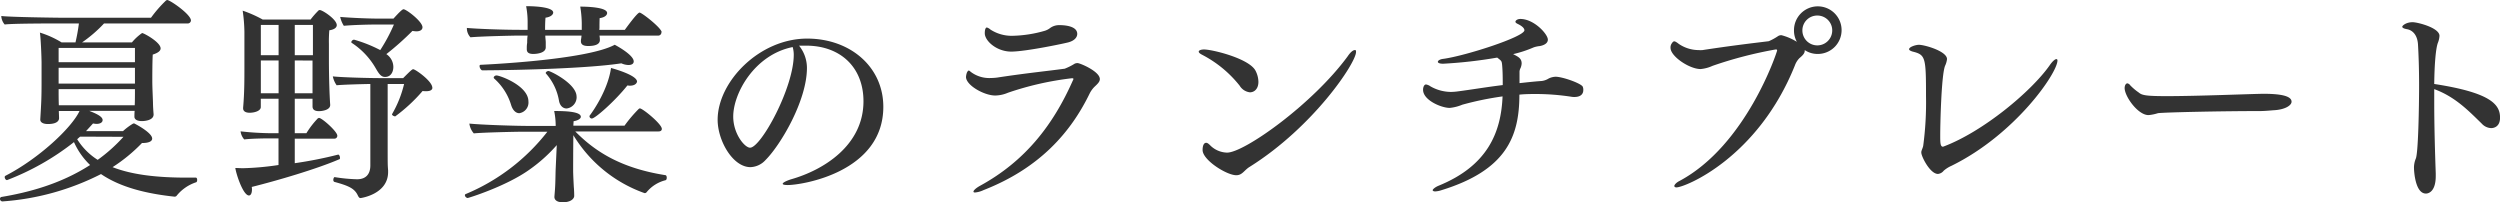 <svg xmlns="http://www.w3.org/2000/svg" viewBox="0 0 562.99 45.51"><defs><style>.cls-1{fill:#333;}</style></defs><g id="レイヤー_2" data-name="レイヤー 2"><g id="レイヤー_1-2" data-name="レイヤー 1"><path class="cls-1" d="M39.84,44a.59.59,0,0,1-.52.29c-6.34-.67-12.2-2.11-16.57-5.09A57.74,57.74,0,0,1,.53,45.36.57.57,0,0,1,0,44.79a.42.42,0,0,1,.29-.43c6-1,13.29-2.88,20-7.2A16.4,16.4,0,0,1,16.66,32,57.44,57.44,0,0,1,1.58,40.56c-.28,0-.52-.38-.52-.67a.34.34,0,0,1,.14-.29C8.74,35.72,16.13,28.8,17.91,25H13.25c0,.39.05,1.15.05,1.63,0,.29-.15,1.3-2.5,1.3-1.1,0-1.73-.38-1.73-1v-.05c.24-3.93.29-5,.29-8.49V14.21c0-1.3-.19-5.91-.38-6.87a21.23,21.23,0,0,1,4.89,2.21H17a42.54,42.54,0,0,0,.77-4.27H13.63c-1.68,0-11,0-12.57.24A3.1,3.1,0,0,1,.29,3.6C1.92,3.84,12.53,4,14.88,4H34A28.12,28.12,0,0,1,37.4.1c.09,0,.14-.1.23-.1C38.31,0,43,3.26,43,4.61a.72.72,0,0,1-.81.67H23.43a30.23,30.23,0,0,1-4.95,4.27H29.71A11.4,11.4,0,0,1,32,7.44c.38,0,4.17,2.06,4.17,3.46,0,.52-.52,1-1.77,1.39-.1,1.54-.1,5.28-.1,5.28v.62c0,1.44.1,3.27.15,4.9,0,.77.09,2.11.14,2.59v.1c0,1.29-1.92,1.49-2.64,1.49-1.1,0-1.68-.39-1.68-1v0c0-.15,0-.67.05-1.3H20.11c1.3.53,3,1.2,3,2.07,0,.48-.48.86-1.39.86a4.65,4.65,0,0,1-.77-.1l-1.58,1.73H27.7a13.7,13.7,0,0,1,2.16-1.63.46.46,0,0,1,.57,0c.2.1,3.84,2,3.84,3.31,0,.58-.67,1-2.3,1a36.57,36.57,0,0,1-6.62,5.43C29.71,39.36,35.38,40,42,40h2.11c.19,0,.29.24.29.53s-.1.48-.24.52A9.4,9.4,0,0,0,39.84,44ZM30.39,10.8H13.2V14H30.39Zm0,4.47H13.2v3.55H30.39ZM13.2,20.07c0,1.1,0,2.54.05,3.64H30.34c.05-1,.05-2.44.05-3.64Zm4.85,10.7c-.24.19-.43.38-.67.58A14.6,14.6,0,0,0,22,36a36.21,36.21,0,0,0,5.8-5.19Z"/><path class="cls-1" d="M56.69,42.1a2.4,2.4,0,0,1,.05.62c0,.72-.24,1.3-.68,1.3-1.24,0-2.78-4.42-3.07-6.19.48,0,1.15.05,1.73.05a62.55,62.55,0,0,0,8-.72v-6H61c-1.58,0-4.51.05-6,.24a3.33,3.33,0,0,1-.82-1.82A67.53,67.53,0,0,0,61,30h1.73V22.23h-4v.52c0,.34,0,1.06,0,1.35v0c0,.91-1.49,1.29-2.49,1.29s-1.49-.38-1.49-1v-.14c.29-3.27.29-6.19.29-9.22V7.2a37,37,0,0,0-.39-4.8,27.73,27.73,0,0,1,4.51,2H69.94a19,19,0,0,1,1.82-2.07A.51.51,0,0,1,72,2.26c.63,0,3.84,2.11,3.84,3.4,0,.53-.53,1-1.68,1.16a29.88,29.88,0,0,0-.09,3.12c0,1.82,0,3.65,0,3.65,0,3.79.15,8.25.29,10v.05c0,1.15-1.82,1.39-2.54,1.39-1.06,0-1.44-.43-1.44-1.06V22.23h-4V30H69a19,19,0,0,1,2.59-3.36c.1,0,.14-.09.24-.09.67,0,4.13,3.07,4.13,4a.64.64,0,0,1-.72.67H66.38v5.53a91.94,91.94,0,0,0,9.75-1.93h.05c.19,0,.38.39.38.68s0,.33-.19.38C71.28,38.07,62.45,40.66,56.69,42.1ZM62.74,5.62h-4c0,1.29,0,4.41,0,6.81h4Zm0,8h-4V21h4Zm7.73-8H66.38v6.81h4.09Zm-4.09,8V21h4c0-1.73,0-4.47,0-5.28V13.63Zm31,6.1c0,.53-.48.82-1.39.82a4.8,4.8,0,0,1-.82-.05A36.84,36.84,0,0,1,89,26.21c-.19,0-.72-.19-.72-.48,0-.05.05-.05.05-.1A24.84,24.84,0,0,0,91,18.91h-3.7V33.12c0,3.84,0,4,.1,5.24v.38c0,5-6.1,5.86-6.19,5.86-.34,0-.43-.24-.58-.48-.72-1.64-2-2.26-5.37-3.17a.52.52,0,0,1-.2-.43c0-.29.15-.68.34-.63a36.32,36.32,0,0,0,5,.48c2,0,3-1.15,3-3.12,0-7.63,0-12.24,0-18.34-2.55.05-6.15.15-7.59.29a5.26,5.26,0,0,1-.86-2c2.11.24,8.3.39,10.65.39h5.19c1.82-1.83,2.06-2,2.26-2C93.56,15.6,97.35,18.29,97.35,19.73ZM95.14,6.14c0,.58-.53.92-1.39.92a6.64,6.64,0,0,1-.87-.1A62.94,62.94,0,0,1,87,12.19a3.5,3.5,0,0,1,1.58,2.88c0,1.06-.52,2.26-1.87,2.26-.91,0-1.39-.72-2.16-2.06A16.74,16.74,0,0,0,79.2,9.65a.25.25,0,0,1-.09-.19.71.71,0,0,1,.62-.53,30.93,30.93,0,0,1,5.9,2.35,37.89,37.89,0,0,0,3.08-5.76H85.2c-2.21,0-5.85.1-7.77.29a6,6,0,0,1-.82-2c2.11.19,6.19.38,8.64.38h3.36c1.25-1.39,2-2.11,2.26-2.11C91.54,2.11,95.14,4.85,95.14,6.14Z"/><path class="cls-1" d="M145.64,43.25a.53.53,0,0,1-.44.24c-.09,0-.14-.05-.19-.05a30.71,30.71,0,0,1-15.89-13c-.05,3.46-.05,7.93-.05,7.93,0,.86.1,2.78.15,3.74.05.43.09,1.39.09,2s-.72,1.44-2.59,1.44c-1.29,0-1.87-.53-1.87-1.2,0-.15.1-1.2.14-1.87.1-1.44.1-3.46.15-4.52l.24-5.28a34.54,34.54,0,0,1-6.15,5.52c-5.23,3.75-13.73,6.39-13.92,6.39a.72.72,0,0,1-.62-.63.28.28,0,0,1,.14-.24,45.49,45.49,0,0,0,18.44-14.06h-5.09c-2.36,0-9.89.19-11.48.38a4.15,4.15,0,0,1-1-2.21c2.88.29,10.36.53,13.72.53h5.72A17,17,0,0,0,124.8,25c2.07,0,6,.05,6,1.3,0,.38-.53.81-1.63,1,0,.29-.05.63-.05,1h11.52a30.71,30.71,0,0,1,3.22-3.79c.09-.05.14-.1.24-.1.62,0,4.94,3.51,4.94,4.61,0,.39-.29.58-.77.58H129.55c4.61,4.7,10.52,8.3,20.26,9.84.24,0,.34.29.34.58s-.1.52-.29.57A8,8,0,0,0,145.64,43.25Zm3.31-36a.73.73,0,0,1-.77.77H135a5.59,5.59,0,0,1,.09,1c0,.67-.53,1.34-2.64,1.34-1.15,0-1.63-.38-1.63-1.06V9.07c.05-.33.1-.62.14-1.05h-8.16c0,.52.1,1.1.1,1.48s0,.58,0,1.16c0,1.44-2.5,1.49-2.79,1.49-1.1,0-1.48-.39-1.48-1.06V10.9c0-.39,0-.72.09-1.25,0-.34,0-1.06.1-1.63h-2.74s-7.58.14-10.13.38a2.94,2.94,0,0,1-.81-1.92V6.29c2,.19,7.68.43,12.19.43h1.49V4.94a18.57,18.57,0,0,0-.34-3.55c2.79,0,6.1.34,6.1,1.44,0,.43-.53,1-1.73,1.15-.1,1-.1,2.26-.1,2.74h8.26V5.18a25.18,25.18,0,0,0-.34-3.69c1.25,0,6.05.09,6.05,1.44,0,.48-.53,1-1.68,1.15C135,4.75,135,6,135,6a3.49,3.49,0,0,1-.05.72h5.76s2.78-3.89,3.31-3.89S149,6.34,149,7.25Zm-7.44,7.39a4.26,4.26,0,0,1-1.59-.38c-7.2,1.1-21.79,1.53-31.3,1.58-.28,0-.62-.57-.62-.91,0-.19,0-.34.29-.34,0,0,23.71-1,30.14-4.51.92.48,4.28,2.4,4.28,3.75C142.71,14.35,142.27,14.64,141.51,14.64ZM119,22.85a2.42,2.42,0,0,1-2.06,2.64c-.82,0-1.49-.72-1.83-1.82a13,13,0,0,0-3.84-6,.45.45,0,0,1-.09-.2c0-.24.33-.48.62-.48C112.61,17,119,19.3,119,22.85Zm10.85-1.1a2.56,2.56,0,0,1-2.25,2.68c-.82,0-1.54-.62-1.73-1.82a12.27,12.27,0,0,0-2.88-6c0-.05-.1-.1-.1-.14,0-.24.34-.48.63-.48C124,16,129.84,18.87,129.84,21.75Zm11.95-2.45c-.14,0-.33-.05-.52-.05-2.74,3.46-7.25,7.44-8,7.44a.53.53,0,0,1-.53-.48c0-.1,0-.14.05-.19,1.06-1.39,4.13-6,4.8-10.71,0,0,5.86,1.54,5.86,3.08C143.43,18.53,143.24,19.3,141.79,19.3Z"/><path class="cls-1" d="M198.92,24.05c0,14.74-18.34,17.62-21.51,17.62-.77,0-1.15-.1-1.15-.29s.57-.58,1.87-1c7.3-2.06,16.32-7.63,16.32-17.57,0-7.73-5.28-12.53-12.91-12.53H181c-.34,0-.67,0-1.06,0a8,8,0,0,1,1.78,5c0,7.39-5.95,17.38-9.31,20.74A4.8,4.8,0,0,1,169,37.64c-4,0-7.39-6-7.39-10.66,0-8.59,9.4-18.29,20.16-18.29C191.47,8.69,198.92,15.07,198.92,24.05Zm-33.8,2.21c0,3.89,2.59,7,3.79,7,2.45,0,9.84-13.49,9.84-20.93a6.29,6.29,0,0,0-.24-1.73C170,12.29,165.12,20.93,165.12,26.26Z"/><path class="cls-1" d="M247.68,17.81c0,.62-.53,1.1-1.2,1.73a5.93,5.93,0,0,0-1.15,1.63c-4.18,8.54-11.09,16.66-23.86,21.65a5.55,5.55,0,0,1-1.92.53c-.24,0-.33-.1-.33-.19,0-.29.57-.82,1.53-1.35,10.08-5.52,16.37-13.58,20.84-23.66a.84.84,0,0,0,.14-.39c0-.09-.1-.14-.34-.14A68.88,68.88,0,0,0,227,20.88a7.67,7.67,0,0,1-2.88.63c-2.5,0-6.58-2.31-6.58-4.18a3.32,3.32,0,0,1,.24-1.06c.15-.24.24-.38.39-.38s.33.24.77.53a6.9,6.9,0,0,0,4.12,1.15,14,14,0,0,0,1.49-.1c6.53-1,11.38-1.48,15.22-2A13.34,13.34,0,0,0,242,14.35a1.45,1.45,0,0,1,.67-.14C243.22,14.21,247.68,16.08,247.68,17.81ZM242.59,7.63c0,.63-.43,1.44-1.87,1.87-.77.24-9.74,2.12-13,2.12s-5.95-2.4-5.95-4.13c0-1.25.38-1.3.48-1.3a2.17,2.17,0,0,1,.81.48,8.79,8.79,0,0,0,5,1.39,28,28,0,0,0,7.3-1.15,3.79,3.79,0,0,0,1.15-.62,3.43,3.43,0,0,1,2.06-.63C239.09,5.66,242.59,5.66,242.59,7.63Z"/><path class="cls-1" d="M281.47,20.79a3.11,3.11,0,0,1-2.3-1.49,26.08,26.08,0,0,0-8.35-6.91c-.58-.29-.87-.53-.87-.77s.43-.48,1.2-.48c1.83,0,10.08,2,11.57,4.75a5.65,5.65,0,0,1,.67,2.54C283.39,20,282.48,20.79,281.47,20.79Zm0,16.75c-1.29.77-1.68,1.92-3.07,1.92-2.16,0-7.58-3.41-7.58-5.67,0-1,.28-1.63.81-1.63.29,0,.58.24,1,.67a5.58,5.58,0,0,0,3.7,1.54c3.89,0,19.29-10.94,27.17-21.7.67-1,1.25-1.39,1.58-1.39s.29.14.29.43C305.38,14.16,295.78,28.56,281.47,37.54Z"/><path class="cls-1" d="M356.55,20.31c0,.76-.48,1.53-2,1.53a3.26,3.26,0,0,1-.67-.05,53,53,0,0,0-7.78-.62c-1.25,0-2.59,0-3.94.14,0,9.41-2.92,17-17.52,21.51a5.38,5.38,0,0,1-1.44.29c-.38,0-.57-.15-.57-.29s.43-.62,1.34-1c10.95-4.46,14.07-11.9,14.4-20.11a69.76,69.76,0,0,0-9.07,1.87,9.74,9.74,0,0,1-2.83.72c-1.88,0-6-1.73-6-4.08,0-.67.28-1.2.67-1.2a2.37,2.37,0,0,1,1,.43,9.4,9.4,0,0,0,4.61,1.25,12.11,12.11,0,0,0,1.39-.1c3-.38,6.62-1,10.27-1.44,0-1.48,0-3-.14-4.56-.1-.86-.1-.86-1.11-1.63A103.67,103.67,0,0,1,325,14.35c-.82,0-1.2-.19-1.2-.43s.38-.57,1.25-.67c4.94-.67,18.24-4.95,18.24-6.43,0-.68-1.15-1.25-1.34-1.35s-.68-.29-.68-.57.44-.63,1.11-.63c3.07,0,6.19,3.41,6.19,4.66,0,.67-.58,1.2-1.78,1.44a6.26,6.26,0,0,0-1.39.29,26.69,26.69,0,0,1-4.65,1.53c1.24.63,1.92,1,1.92,2.12a3.12,3.12,0,0,1-.24,1,2.15,2.15,0,0,0-.24.77c0,.1,0,.43,0,2.64,1.77-.19,3.45-.38,5-.48a3.85,3.85,0,0,0,1.58-.57,3.89,3.89,0,0,1,1.54-.39c1.54,0,5.62,1.44,6.1,2.21A1.67,1.67,0,0,1,356.55,20.31Z"/><path class="cls-1" d="M409.35,12.15a5.2,5.2,0,0,1-2.93-.87v.14c0,.63-.53,1.11-1.2,1.68a4.48,4.48,0,0,0-1,1.59c-8.35,20.88-24.77,27.51-26.69,27.51-.34,0-.48-.15-.48-.34s.38-.72,1.15-1.1c15.12-8.07,22-29.14,22-29.38s-.1-.24-.34-.24a92,92,0,0,0-14.21,3.69,8.19,8.19,0,0,1-2.68.72c-2.55,0-6.77-2.88-6.77-4.75a1.55,1.55,0,0,1,.33-1.1c.19-.29.34-.39.53-.39s.58.24,1,.58a8,8,0,0,0,4.46,1.39,5.08,5.08,0,0,0,.87,0c6.53-1,11.09-1.53,14.93-2a12.45,12.45,0,0,0,2.11-1.16,1.27,1.27,0,0,1,.67-.19h.1a12.59,12.59,0,0,1,3.45,1.49A5.23,5.23,0,0,1,404,6.77a5.36,5.36,0,1,1,5.38,5.38Zm-.1-8.65a3.34,3.34,0,0,0-3.36,3.36,3.36,3.36,0,0,0,6.72,0A3.34,3.34,0,0,0,409.25,3.5Z"/><path class="cls-1" d="M439.44,37.35a6.75,6.75,0,0,0-1.73,1.1,1.88,1.88,0,0,1-1.29.72c-1.78,0-3.75-3.94-3.75-4.8v-.19c.1-.48.34-.87.43-1.35a73.22,73.22,0,0,0,.63-11.13c0-8.79-.1-9.36-3-10.08-.52-.15-.81-.34-.81-.53,0-.53,1.49-1,2.21-1,1.29,0,6.33,1.44,6.33,3.22a4.77,4.77,0,0,1-.43,1.49c-.86,2.11-1.1,13.29-1.1,15.64,0,1.64,0,2.6.62,2.6.05,0,.1-.05.15-.05,8.92-3.36,19.72-12.39,23.85-18.24.68-1,1.25-1.44,1.54-1.44.14,0,.24.09.24.33C463.3,16.51,453.75,30.34,439.44,37.35Z"/><path class="cls-1" d="M516.05,22.9c0,.86-1.49,1.77-3.89,1.92-.28,0-2,.19-3.21.19-8.69,0-21.8.29-23,.48a9.76,9.76,0,0,1-2.11.43c-2.4,0-5.38-4.22-5.38-6.09,0-.53.24-1.06.63-1.06a1,1,0,0,1,.62.43,12.15,12.15,0,0,0,1.92,1.63c.72.63,1.68.82,6.29.82,7,0,18.48-.48,21.75-.53C513.22,21.12,516.05,21.51,516.05,22.9Z"/><path class="cls-1" d="M561,28.85a3,3,0,0,1-2.11-1c-3-2.93-6-6.05-10.71-7.78v3c0,5.61.19,11.71.34,16v.58c0,3.89-2,3.94-2.21,3.94-2.45,0-2.69-5.19-2.69-5.76a5.37,5.37,0,0,1,.39-2.07c.57-1.1.76-11.71.76-16.61,0-3.26-.09-6.43-.24-9-.14-3.13-2.16-3.51-2.4-3.56-.81-.14-1.15-.33-1.15-.57S541.83,5,543.31,5c1.11,0,6.05,1.25,6.05,3.07A4.89,4.89,0,0,1,549,9.65c-.48,1.29-.77,4.85-.82,9.26C561,20.88,563,23.57,563,26.5,563,28.85,561.17,28.85,561,28.85Z"/></g></g></svg>